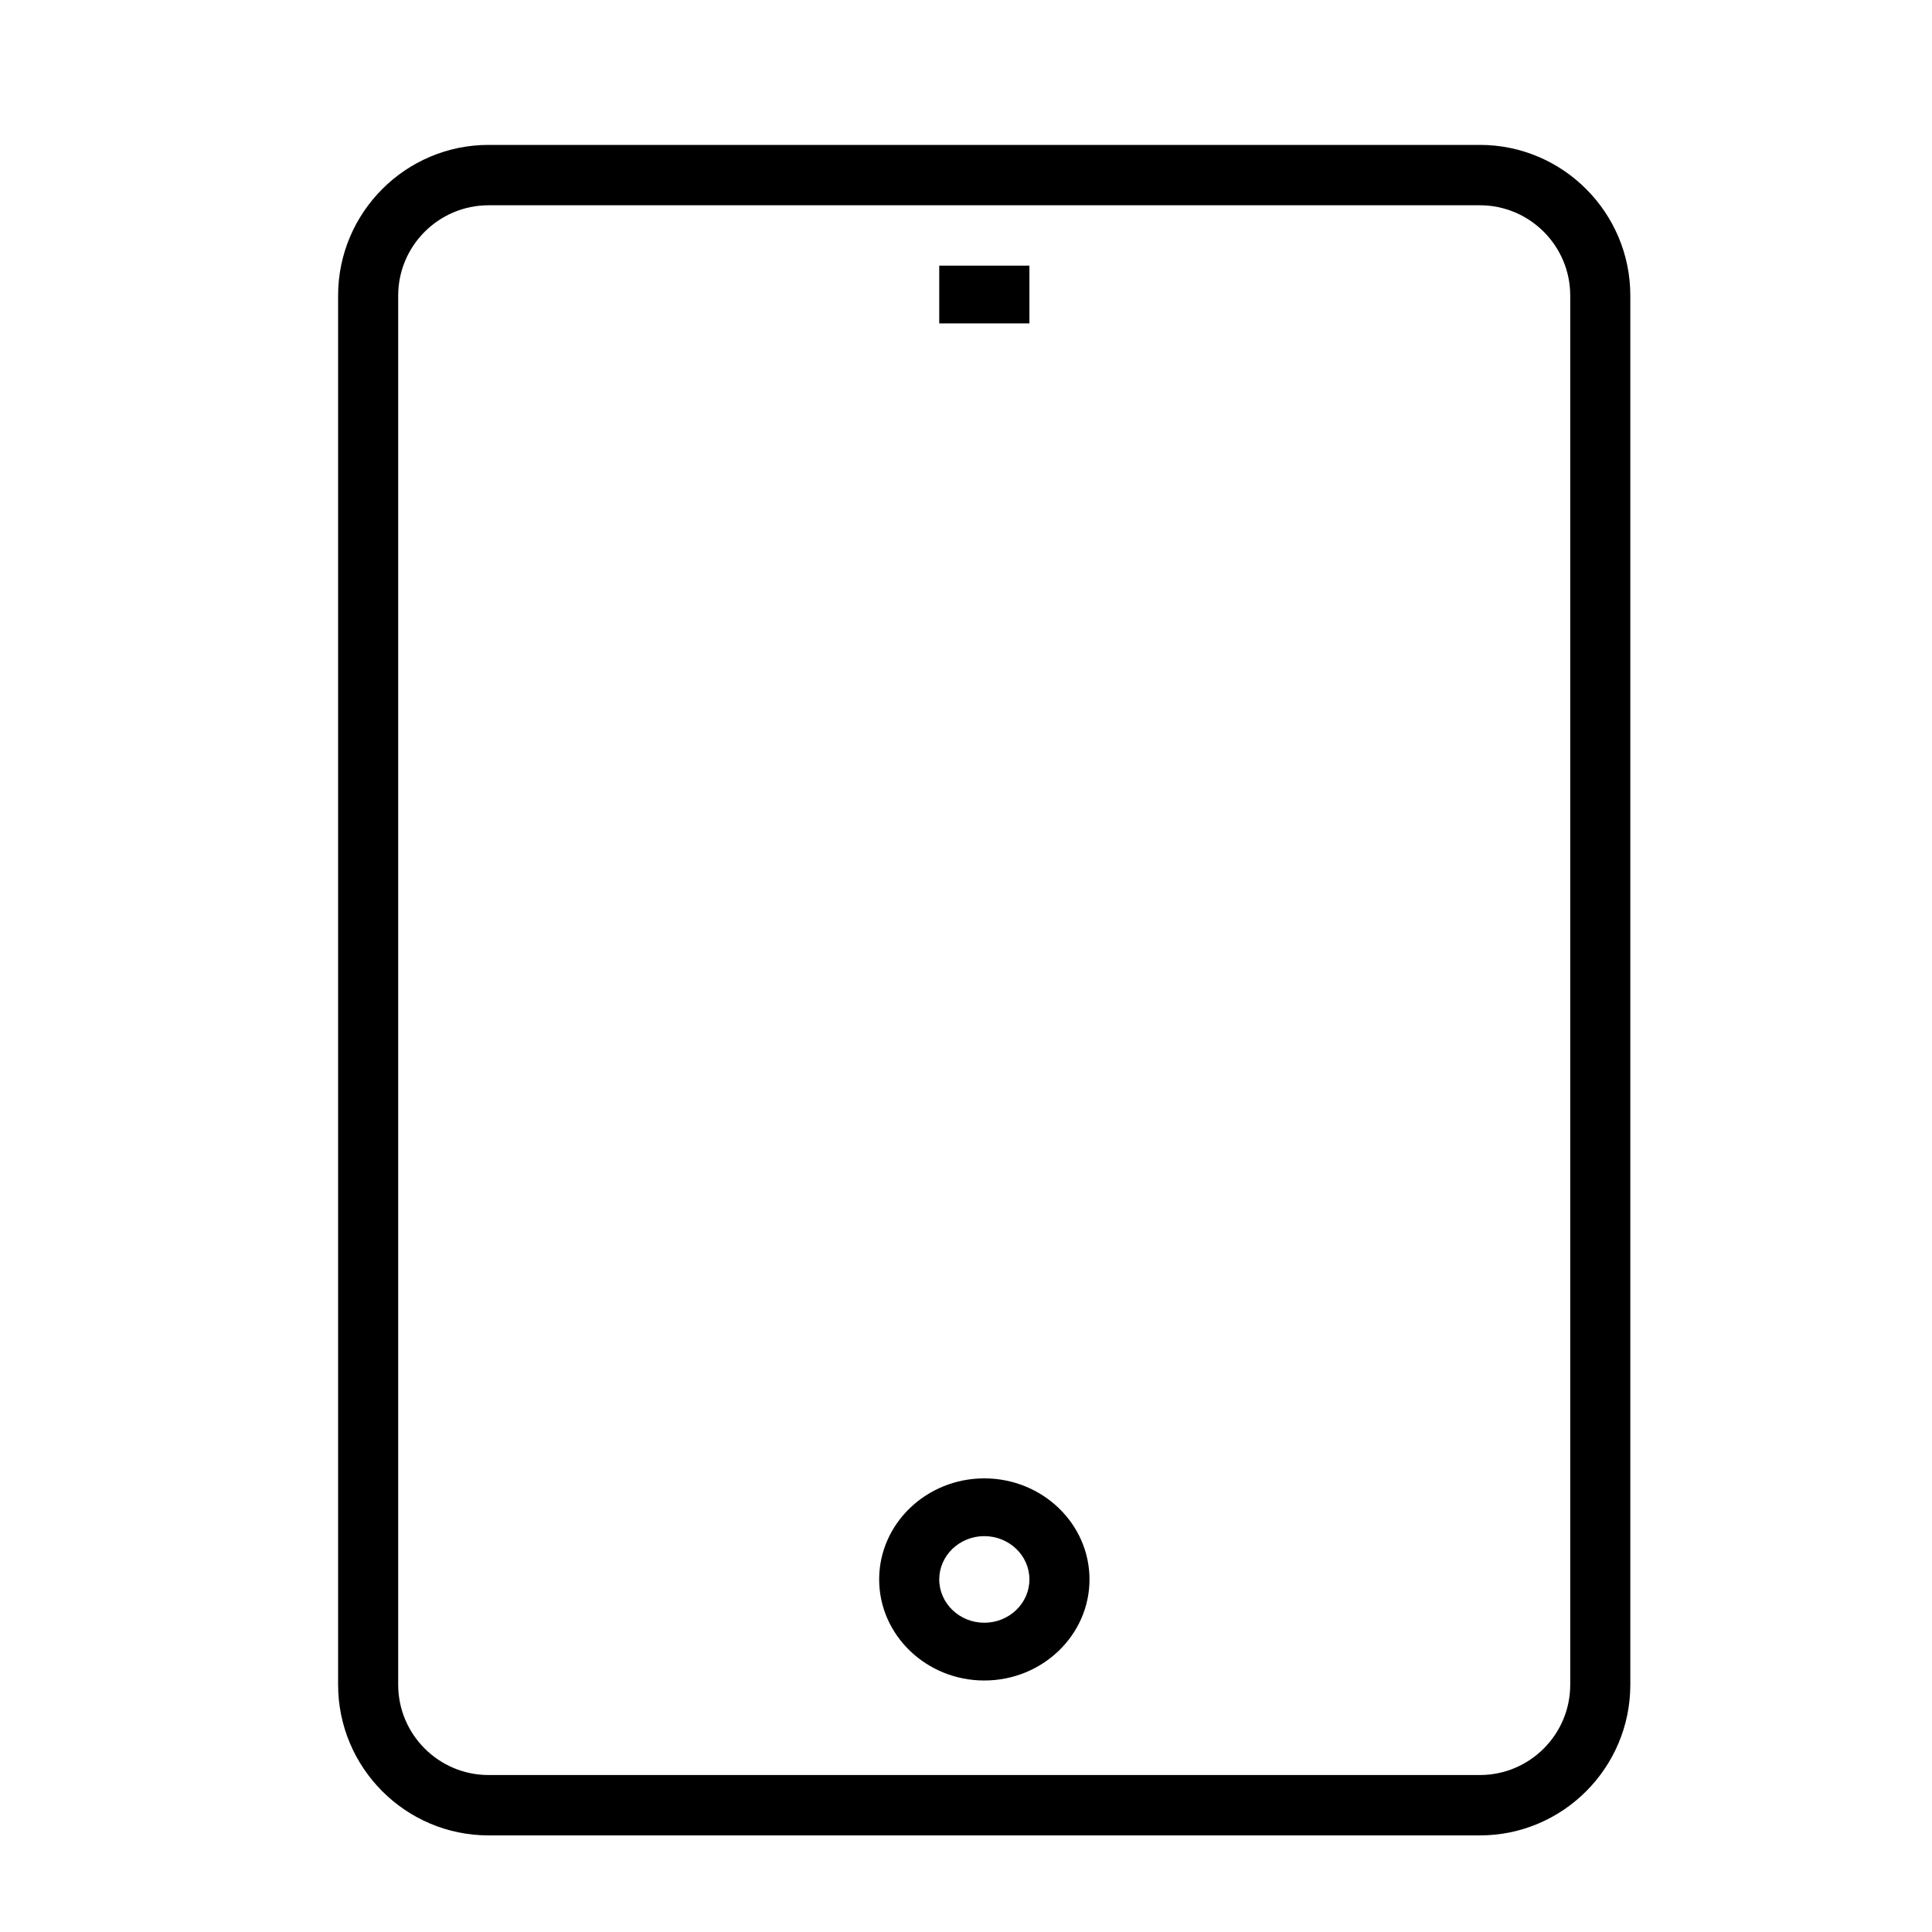 <svg width="40" height="40" viewBox="0 0 40 40" fill="none" xmlns="http://www.w3.org/2000/svg">
<path d="M21.313 5.5H19.446V6.695H21.313V5.5ZM20.379 30.608C21.58 30.608 22.557 31.547 22.557 32.7C22.557 33.854 21.58 34.793 20.379 34.793C19.179 34.793 18.202 33.854 18.202 32.7C18.202 31.547 19.179 30.608 20.379 30.608ZM20.379 33.597C20.894 33.597 21.313 33.195 21.313 32.7C21.313 32.206 20.894 31.804 20.379 31.804C19.865 31.804 19.446 32.206 19.446 32.7C19.446 33.195 19.865 33.597 20.379 33.597Z" fill="#0084FF" style="fill:#0084FF;fill:color(display-p3 0 0.517 1);fill-opacity:1;"/>
<path d="M10.115 3H30.64C32.357 3 33.754 4.4 33.754 6.12V34.88C33.754 36.6 32.357 38 30.64 38H10.115C8.398 38 7 36.6 7 34.88V6.12C7 4.4 8.398 3 10.115 3ZM8.244 34.88C8.244 35.911 9.084 36.75 10.115 36.75H30.64C31.671 36.75 32.51 35.911 32.51 34.88V6.12C32.51 5.089 31.671 4.25 30.64 4.25H10.115C9.084 4.25 8.244 5.089 8.244 6.12L8.244 34.88Z" fill="#0084FF" style="fill:#0084FF;fill:color(display-p3 0 0.517 1);fill-opacity:1;"/>
</svg>
